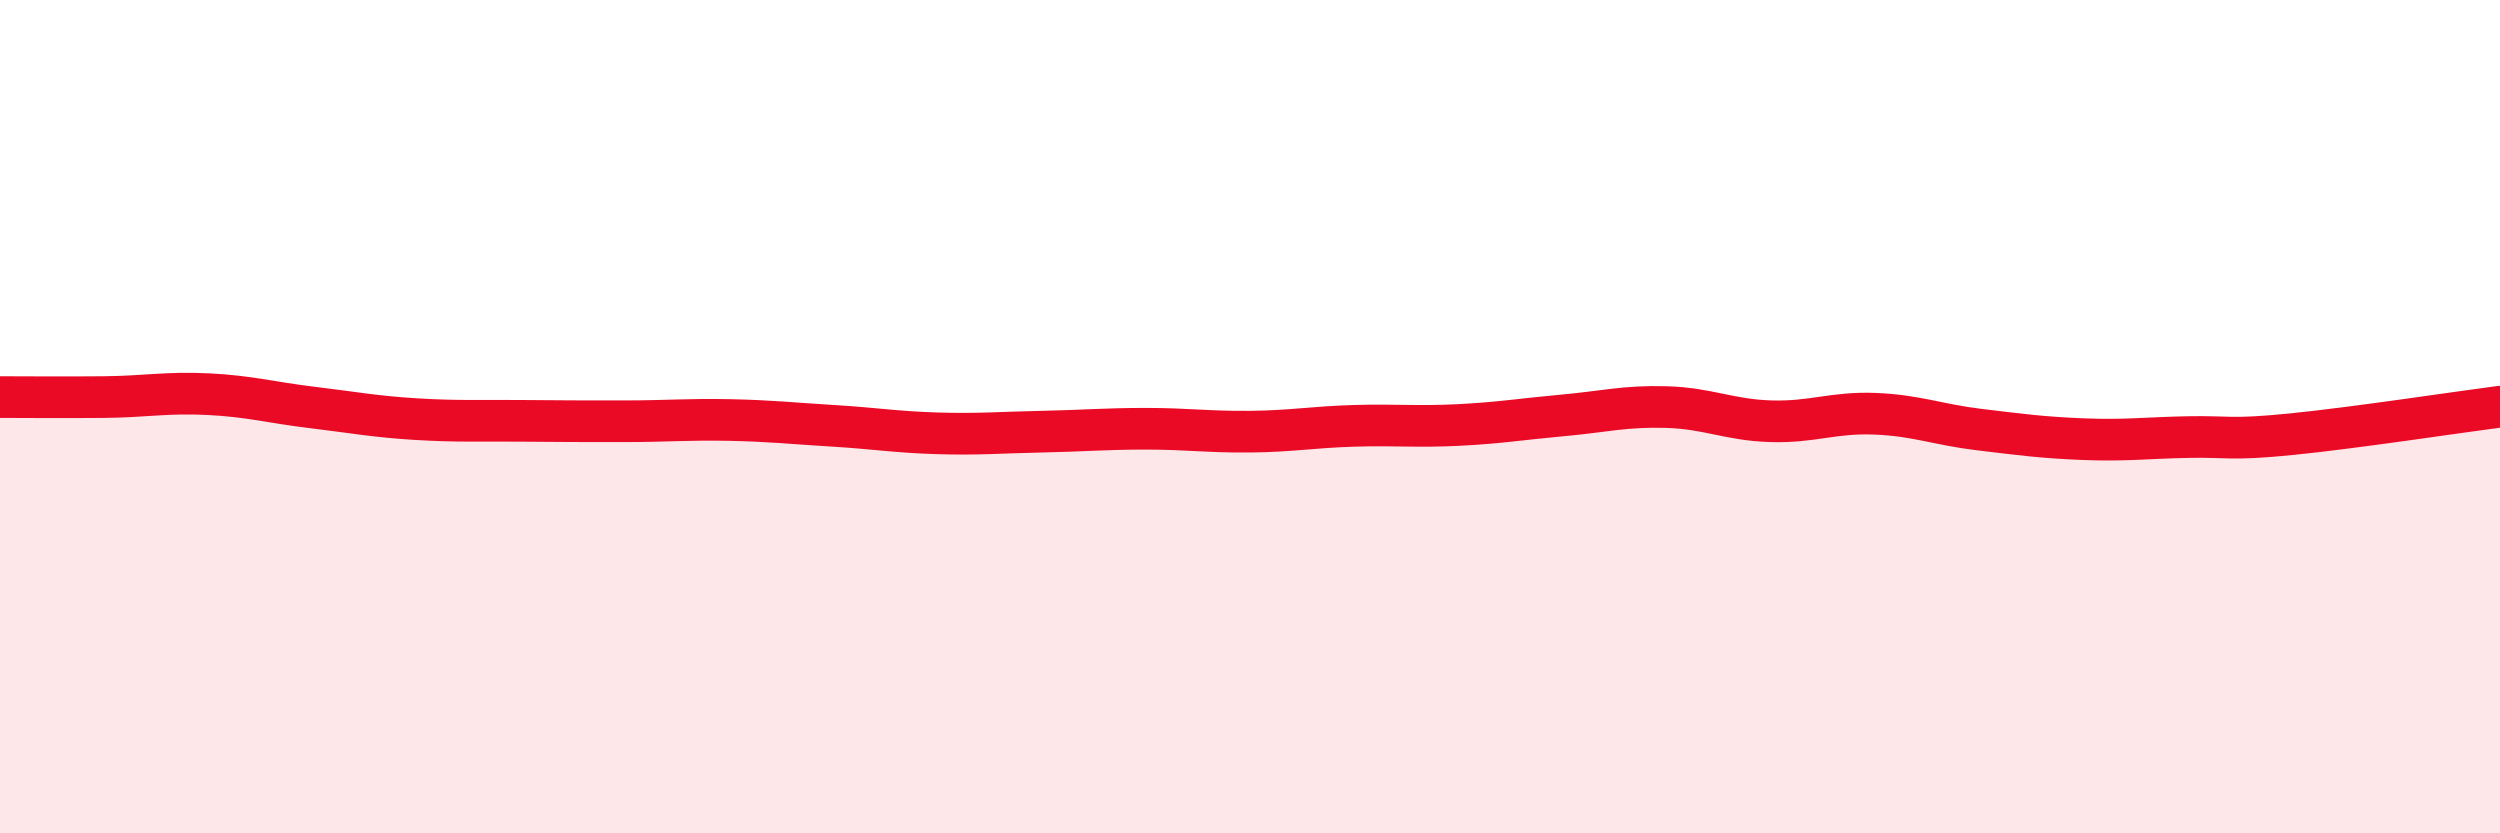 
    <svg width="60" height="20" viewBox="0 0 60 20" xmlns="http://www.w3.org/2000/svg">
      <path
        d="M 0,9.53 C 0.5,9.53 1.5,9.54 2.5,9.53 C 3.5,9.52 4,9.41 5,9.46 C 6,9.51 6.5,9.66 7.5,9.78 C 8.5,9.9 9,10 10,10.06 C 11,10.12 11.5,10.09 12.5,10.1 C 13.5,10.11 14,10.11 15,10.11 C 16,10.11 16.5,10.06 17.5,10.08 C 18.5,10.1 19,10.16 20,10.22 C 21,10.28 21.5,10.37 22.5,10.4 C 23.5,10.43 24,10.38 25,10.36 C 26,10.34 26.5,10.29 27.5,10.29 C 28.5,10.29 29,10.37 30,10.36 C 31,10.35 31.5,10.25 32.5,10.22 C 33.5,10.19 34,10.25 35,10.2 C 36,10.15 36.5,10.06 37.5,9.97 C 38.5,9.88 39,9.74 40,9.77 C 41,9.8 41.5,10.08 42.5,10.11 C 43.5,10.14 44,9.89 45,9.93 C 46,9.97 46.5,10.19 47.5,10.31 C 48.5,10.43 49,10.5 50,10.54 C 51,10.58 51.5,10.51 52.5,10.49 C 53.5,10.47 53.5,10.57 55,10.42 C 56.5,10.27 59,9.89 60,9.76L60 20L0 20Z"
        fill="#EB0A25"
        opacity="0.1"
        stroke-linecap="round"
        stroke-linejoin="round"
      />
      <path
        d="M 0,9.53 C 0.5,9.53 1.5,9.54 2.5,9.53 C 3.5,9.52 4,9.41 5,9.46 C 6,9.51 6.5,9.66 7.5,9.78 C 8.5,9.9 9,10 10,10.06 C 11,10.12 11.5,10.09 12.5,10.1 C 13.5,10.11 14,10.11 15,10.11 C 16,10.11 16.5,10.06 17.5,10.08 C 18.5,10.1 19,10.16 20,10.22 C 21,10.28 21.5,10.37 22.5,10.4 C 23.5,10.43 24,10.38 25,10.36 C 26,10.34 26.5,10.29 27.5,10.29 C 28.5,10.29 29,10.37 30,10.36 C 31,10.35 31.5,10.25 32.5,10.22 C 33.5,10.19 34,10.25 35,10.2 C 36,10.15 36.5,10.06 37.5,9.97 C 38.5,9.88 39,9.74 40,9.77 C 41,9.8 41.5,10.08 42.5,10.11 C 43.5,10.14 44,9.89 45,9.93 C 46,9.97 46.5,10.19 47.5,10.31 C 48.5,10.43 49,10.5 50,10.54 C 51,10.58 51.5,10.51 52.5,10.49 C 53.5,10.47 53.5,10.57 55,10.42 C 56.5,10.27 59,9.89 60,9.76"
        stroke="#EB0A25"
        stroke-width="1"
        fill="none"
        stroke-linecap="round"
        stroke-linejoin="round"
      />
    </svg>
  